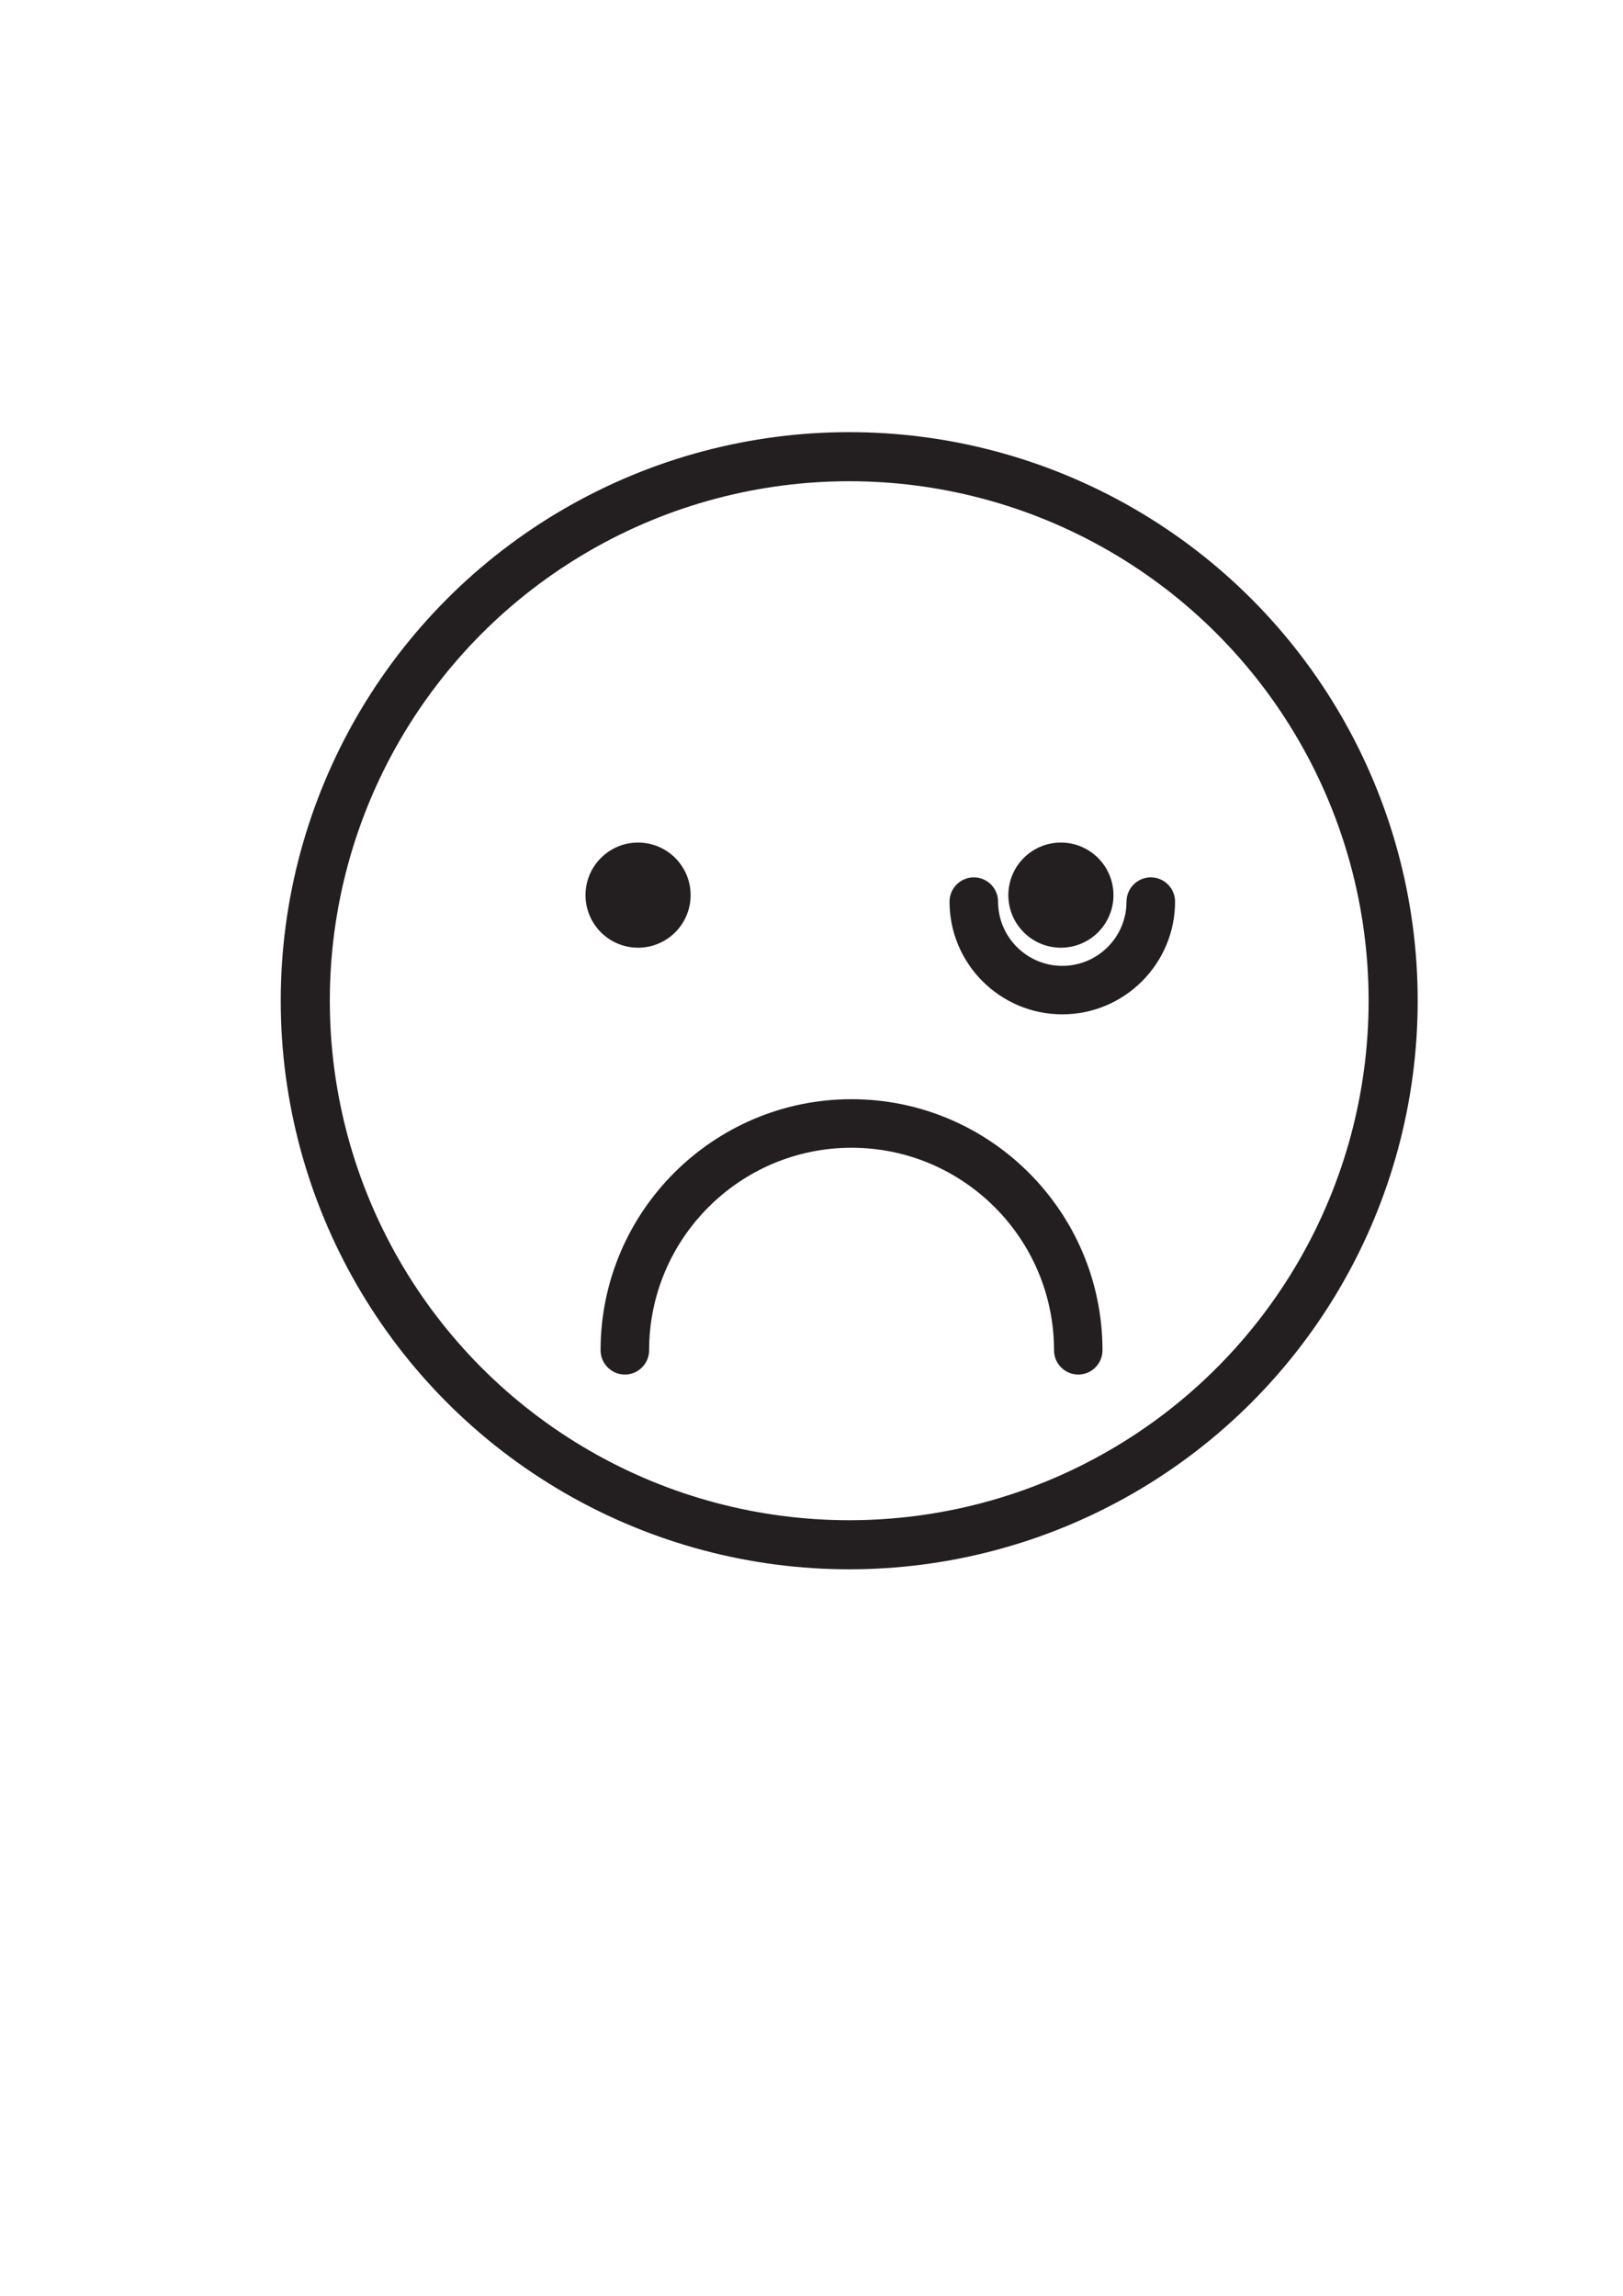 <?xml version="1.0" encoding="UTF-8"?> <!-- Creator: CorelDRAW 2017 --> <svg xmlns="http://www.w3.org/2000/svg" xmlns:xlink="http://www.w3.org/1999/xlink" xml:space="preserve" width="210mm" height="297mm" style="shape-rendering:geometricPrecision; text-rendering:geometricPrecision; image-rendering:optimizeQuality; fill-rule:evenodd; clip-rule:evenodd" viewBox="0 0 21000 29700"> <defs> <style type="text/css"> <![CDATA[ .str0 {stroke:#231F20;stroke-width:635;stroke-miterlimit:22.926} .str1 {stroke:#231F20;stroke-width:20;stroke-miterlimit:22.926} .fil0 {fill:none} .fil1 {fill:#231F20} .fil2 {fill:#231F20} ]]> </style> </defs> <g id="Слой_x0020_1">  <circle class="fil0 str0" cx="10988" cy="12946" r="7038"></circle> <path class="fil1" d="M13745 13122c-805,0 -1459,-654 -1459,-1458 0,-173 141,-314 314,-314 173,0 314,141 314,314 0,458 373,831 831,831 459,0 831,-373 831,-831 0,-173 141,-314 314,-314 173,0 314,141 314,314 0,804 -655,1458 -1459,1458z"></path> <path class="fil1" d="M13952 17782c-173,0 -314,-141 -314,-314 0,-1445 -1175,-2620 -2620,-2620 -1444,0 -2619,1175 -2619,2620 0,173 -141,314 -314,314 -173,0 -314,-141 -314,-314 0,-1791 1457,-3248 3247,-3248 1791,0 3247,1457 3247,3248 0,173 -140,314 -314,314z"></path> <circle class="fil2 str1" cx="13727" cy="11580" r="670"></circle> <circle class="fil2 str1" cx="8256" cy="11580" r="670"></circle> </g> </svg> 